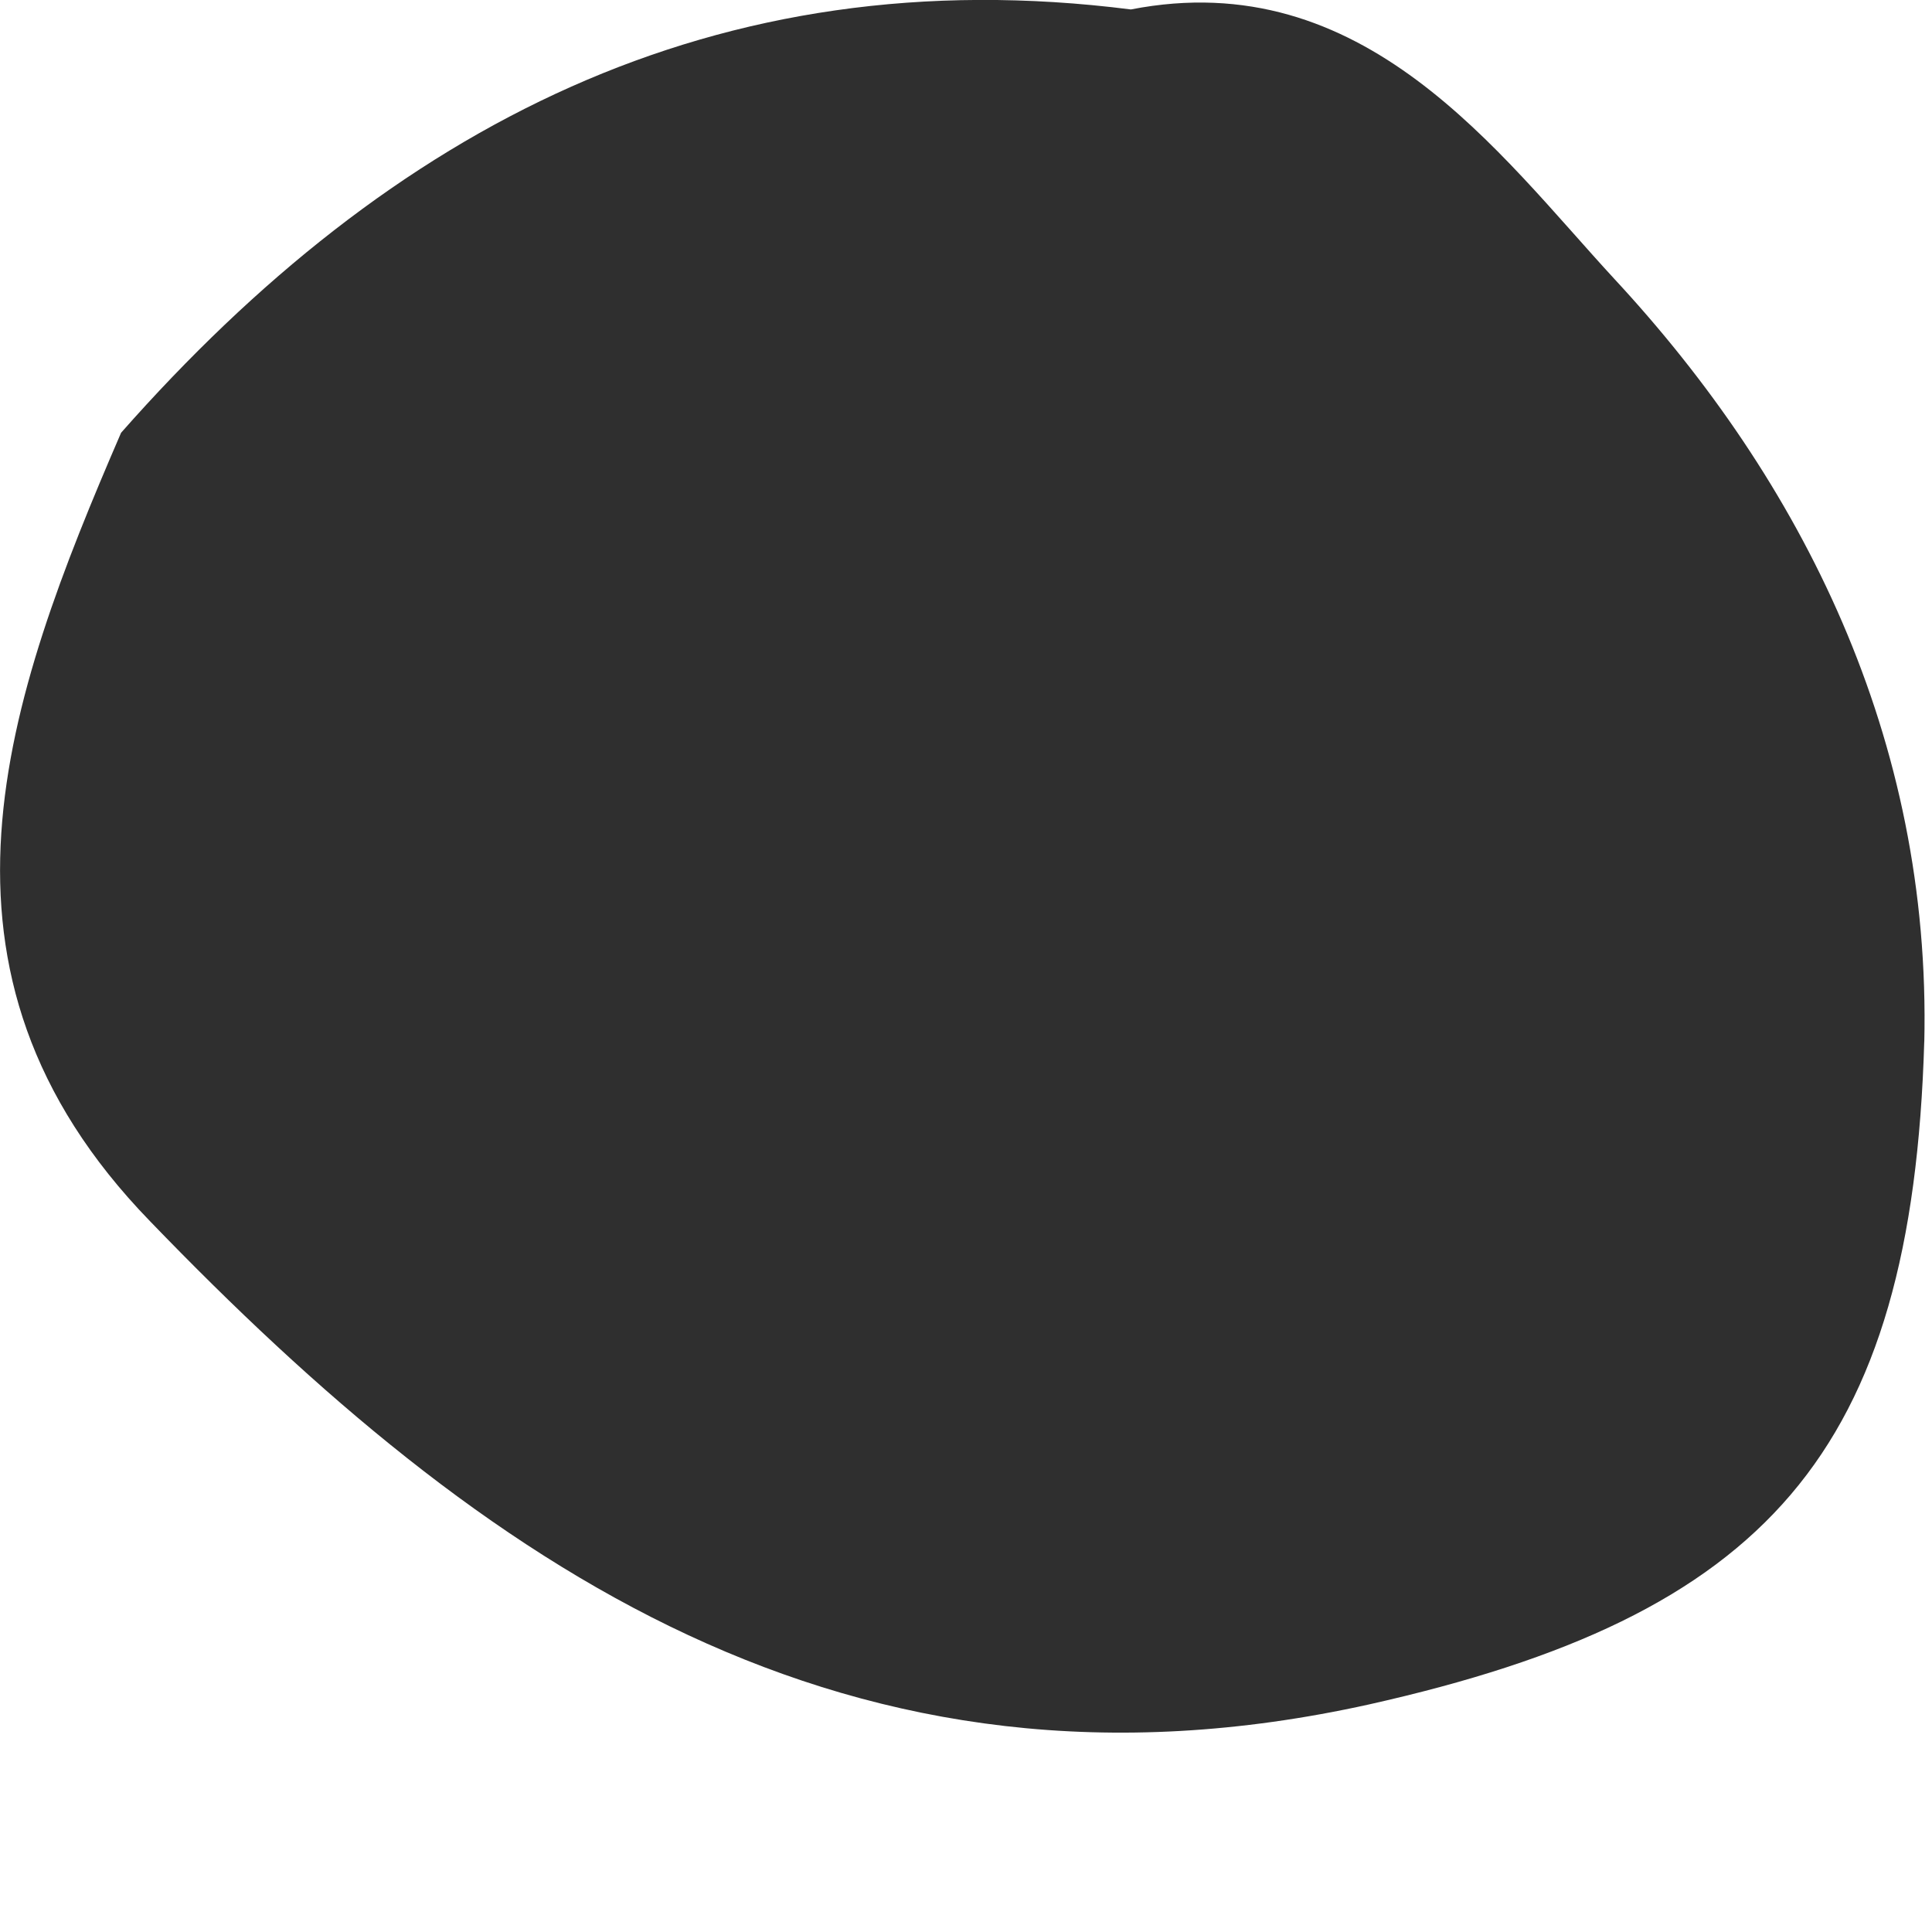 <?xml version="1.0" encoding="utf-8"?>
<svg xmlns="http://www.w3.org/2000/svg" fill="none" height="100%" overflow="visible" preserveAspectRatio="none" style="display: block;" viewBox="0 0 9 9" width="100%">
<path d="M8.964 4.86C8.998 3.438 8.393 2.24 7.52 1.299C6.982 0.716 6.355 -0.168 5.268 0.044C3.331 -0.202 1.819 0.593 0.564 2.016C0.027 3.259 -0.432 4.524 0.699 5.689C2.244 7.291 3.947 8.478 6.377 7.94C8.225 7.526 8.908 6.776 8.964 4.849V4.86Z" fill="#2F2F2F" id="Vector"/>
</svg>